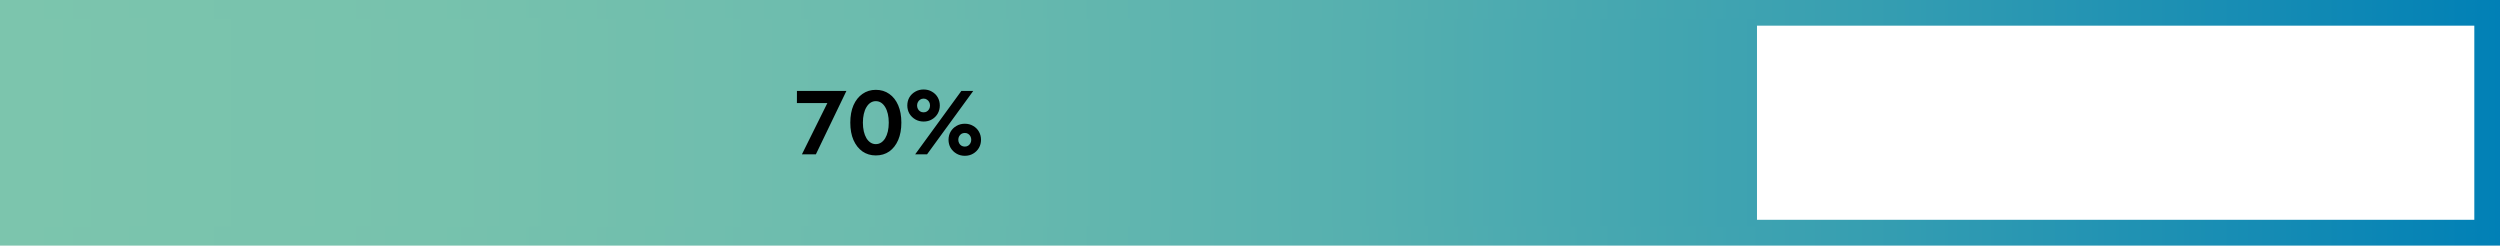 <?xml version="1.0" encoding="UTF-8" standalone="no"?>
<svg
   width="84.373mm"
   height="8.287mm"
   viewBox="0 0 84.373 8.287"
   version="1.1"
   id="svg8"
   xmlns:xlink="http://www.w3.org/1999/xlink"
   xmlns="http://www.w3.org/2000/svg"
   xmlns:svg="http://www.w3.org/2000/svg">
  <defs
     id="defs2">
    <style
       id="style833">
      .cls-1 {
        fill: url(#Gradient_bez_nazwy_18);
      }

      .cls-1, .cls-2, .cls-3, .cls-4, .cls-5, .cls-6, .cls-7, .cls-8, .cls-9, .cls-10, .cls-11, .cls-12, .cls-13, .cls-14, .cls-15, .cls-16, .cls-17, .cls-18, .cls-19, .cls-20, .cls-21, .cls-22, .cls-23, .cls-24, .cls-25 {
        opacity: .35;
      }

      .cls-26 {
        fill: url(#Gradient_bez_nazwy_6-11);
      }

      .cls-27 {
        fill: #f9b13c;
      }

      .cls-28 {
        fill: url(#Gradient_bez_nazwy_196-7);
      }

      .cls-29 {
        stroke: url(#Gradient_bez_nazwy_108-5);
      }

      .cls-29, .cls-30, .cls-31, .cls-32, .cls-33, .cls-34, .cls-35, .cls-36, .cls-37, .cls-38, .cls-39, .cls-40, .cls-41, .cls-42, .cls-43, .cls-44, .cls-45, .cls-46, .cls-47, .cls-48, .cls-49, .cls-50, .cls-51, .cls-52, .cls-53, .cls-54, .cls-55, .cls-56, .cls-57, .cls-58, .cls-59, .cls-60 {
        fill: none;
      }

      .cls-29, .cls-30, .cls-33, .cls-41, .cls-42, .cls-44, .cls-45, .cls-47, .cls-48, .cls-50, .cls-52, .cls-53, .cls-55, .cls-56, .cls-57, .cls-58, .cls-59, .cls-60 {
        stroke-linecap: round;
        stroke-linejoin: round;
      }

      .cls-29, .cls-44, .cls-53 {
        stroke-width: .74px;
      }

      .cls-61 {
        fill: url(#Gradient_bez_nazwy_127-18);
      }

      .cls-30 {
        stroke: url(#Gradient_bez_nazwy_131-6);
      }

      .cls-30, .cls-33, .cls-48, .cls-50, .cls-58, .cls-59 {
        stroke-width: 1.84px;
      }

      .cls-31 {
        stroke: url(#Gradient_bez_nazwy_69-10);
      }

      .cls-31, .cls-32, .cls-34, .cls-35, .cls-36, .cls-37, .cls-38, .cls-39, .cls-40, .cls-43, .cls-46, .cls-51, .cls-54 {
        stroke-miterlimit: 10;
      }

      .cls-31, .cls-32, .cls-35, .cls-36, .cls-38, .cls-39, .cls-43, .cls-46, .cls-51 {
        stroke-width: 3.28px;
      }

      .cls-62 {
        fill: url(#Gradient_bez_nazwy_112-8);
      }

      .cls-63 {
        fill: url(#Gradient_bez_nazwy_112-4);
      }

      .cls-32 {
        stroke: url(#Gradient_bez_nazwy_69-3);
      }

      .cls-64 {
        fill: url(#Gradient_bez_nazwy_112-2);
      }

      .cls-65, .cls-66, .cls-67, .cls-68, .cls-69 {
        fill: #fff;
      }

      .cls-70 {
        fill: #669ad2;
      }

      .cls-71 {
        fill: url(#Gradient_bez_nazwy_5-3);
      }

      .cls-72 {
        fill: #0e7d42;
      }

      .cls-73 {
        fill: #ffe920;
      }

      .cls-74 {
        fill: url(#Gradient_bez_nazwy_6-7);
      }

      .cls-75 {
        fill: url(#Gradient_bez_nazwy_269-9);
      }

      .cls-76 {
        fill: url(#Gradient_bez_nazwy_6-8);
      }

      .cls-77 {
        fill: url(#Gradient_bez_nazwy_13-2);
      }

      .cls-77, .cls-78, .cls-79 {
        opacity: .3;
      }

      .cls-80 {
        fill: url(#Gradient_bez_nazwy_127-14);
      }

      .cls-81 {
        fill: url(#Gradient_bez_nazwy_18-8);
      }

      .cls-33 {
        stroke: url(#Gradient_bez_nazwy_131-3);
      }

      .cls-82 {
        fill: url(#Gradient_bez_nazwy_269-7);
      }

      .cls-34 {
        stroke: url(#Gradient_bez_nazwy_69-5);
      }

      .cls-34, .cls-37, .cls-40 {
        stroke-width: 3.28px;
      }

      .cls-83 {
        fill: url(#Gradient_bez_nazwy_132);
      }

      .cls-84 {
        fill: url(#Gradient_bez_nazwy_196-3);
      }

      .cls-2 {
        fill: url(#Gradient_bez_nazwy_15-4);
      }

      .cls-85 {
        fill: url(#Gradient_bez_nazwy_127-9);
      }

      .cls-86 {
        fill: url(#Gradient_bez_nazwy_196-13);
      }

      .cls-3 {
        fill: url(#Gradient_bez_nazwy_17);
      }

      .cls-87 {
        fill: #e08095;
      }

      .cls-35 {
        stroke: url(#Gradient_bez_nazwy_69-12);
      }

      .cls-88 {
        fill: url(#Gradient_bez_nazwy_127);
      }

      .cls-89 {
        fill: url(#Gradient_bez_nazwy_132-4);
      }

      .cls-90 {
        fill: url(#Gradient_bez_nazwy_113-4);
      }

      .cls-91 {
        fill: url(#Gradient_bez_nazwy_16-6);
      }

      .cls-92 {
        fill: url(#Gradient_bez_nazwy_112-3);
      }

      .cls-93 {
        fill: url(#Gradient_bez_nazwy_19);
      }

      .cls-94 {
        fill: url(#Gradient_bez_nazwy_113-11);
      }

      .cls-95 {
        fill: url(#Gradient_bez_nazwy_196-5);
      }

      .cls-66, .cls-96, .cls-67, .cls-97, .cls-98, .cls-68, .cls-69 {
        font-family: CenturyGothic-Bold, 'Century Gothic';
      }

      .cls-66, .cls-97 {
        font-size: 11px;
      }

      .cls-99 {
        fill: #881722;
      }

      .cls-100 {
        fill: url(#Gradient_bez_nazwy_269-5);
      }

      .cls-101 {
        fill: url(#Gradient_bez_nazwy_112-6);
      }

      .cls-102 {
        fill: url(#Gradient_bez_nazwy_196-9);
      }

      .cls-103 {
        fill: url(#Gradient_bez_nazwy_135);
      }

      .cls-104 {
        fill: url(#Gradient_bez_nazwy_6);
      }

      .cls-105 {
        fill: url(#Gradient_bez_nazwy_57-2);
      }

      .cls-106 {
        fill: url(#Gradient_bez_nazwy_113-9);
      }

      .cls-107 {
        fill: url(#Gradient_bez_nazwy_5-6);
      }

      .cls-108 {
        fill: url(#Gradient_bez_nazwy_6-3);
      }

      .cls-109 {
        fill: url(#Gradient_bez_nazwy_201);
      }

      .cls-110 {
        fill: url(#Gradient_bez_nazwy_2-3);
      }

      .cls-111 {
        fill: url(#Gradient_bez_nazwy_196-6);
      }

      .cls-112 {
        fill: url(#Gradient_bez_nazwy_127-6);
      }

      .cls-113 {
        fill: url(#Gradient_bez_nazwy_6-2);
      }

      .cls-114 {
        fill: url(#Gradient_bez_nazwy_5-9);
      }

      .cls-115 {
        fill: url(#Gradient_bez_nazwy_32);
      }

      .cls-4 {
        fill: url(#Gradient_bez_nazwy_17-6);
      }

      .cls-116 {
        fill: url(#Gradient_bez_nazwy_5-5);
      }

      .cls-117 {
        fill: url(#Gradient_bez_nazwy_112-9);
      }

      .cls-36 {
        stroke: url(#Gradient_bez_nazwy_69-4);
      }

      .cls-96, .cls-67 {
        font-size: 16px;
      }

      .cls-96, .cls-97, .cls-98 {
        fill: #1d1d1b;
      }

      .cls-118 {
        fill: url(#Gradient_bez_nazwy_27);
      }

      .cls-119 {
        fill: url(#Gradient_bez_nazwy_112-7);
      }

      .cls-120 {
        fill: url(#Gradient_bez_nazwy_112);
      }

      .cls-121 {
        fill: url(#Gradient_bez_nazwy_23-2);
      }

      .cls-121, .cls-122, .cls-123 {
        opacity: .2;
      }

      .cls-124 {
        fill: url(#Gradient_bez_nazwy_113-2);
      }

      .cls-125 {
        fill: url(#Gradient_bez_nazwy_269-4);
      }

      .cls-126 {
        fill: url(#Gradient_bez_nazwy_5);
      }

      .cls-127 {
        fill: url(#Gradient_bez_nazwy_201-3);
      }

      .cls-128 {
        fill: url(#Gradient_bez_nazwy_18-4);
      }

      .cls-5 {
        fill: url(#Gradient_bez_nazwy_15-7);
      }

      .cls-6 {
        fill: url(#Gradient_bez_nazwy_16-3);
      }

      .cls-129 {
        fill: url(#Gradient_bez_nazwy_57-9);
      }

      .cls-7 {
        fill: url(#Gradient_bez_nazwy_16-7);
      }

      .cls-130 {
        fill: url(#Gradient_bez_nazwy_57-11);
      }

      .cls-37 {
        stroke: url(#Gradient_bez_nazwy_69);
      }

      .cls-131 {
        fill: url(#Gradient_bez_nazwy_127-11);
      }

      .cls-132 {
        fill: url(#Gradient_bez_nazwy_127-4);
      }

      .cls-133 {
        fill: url(#Gradient_bez_nazwy_112-5);
      }

      .cls-134 {
        fill: url(#Gradient_bez_nazwy_132-2);
      }

      .cls-38 {
        stroke: url(#Gradient_bez_nazwy_69-6);
      }

      .cls-135 {
        fill: url(#Gradient_bez_nazwy_113-5);
      }

      .cls-136 {
        fill: url(#Gradient_bez_nazwy_196-8);
      }

      .cls-137 {
        fill: #1a5d38;
      }

      .cls-138 {
        fill: #1fa367;
      }

      .cls-139 {
        filter: url(#drop-shadow-3);
      }

      .cls-140 {
        fill: url(#Gradient_bez_nazwy_17-7);
      }

      .cls-141 {
        fill: url(#Gradient_bez_nazwy_132-6);
      }

      .cls-142 {
        fill: url(#Gradient_bez_nazwy_6-6);
      }

      .cls-39 {
        stroke: url(#Gradient_bez_nazwy_69-11);
      }

      .cls-143 {
        fill: url(#Gradient_bez_nazwy_57-5);
      }

      .cls-144 {
        filter: url(#drop-shadow-1);
      }

      .cls-9 {
        fill: url(#Gradient_bez_nazwy_17-5);
      }

      .cls-145 {
        fill: url(#Gradient_bez_nazwy_127-12);
      }

      .cls-146 {
        fill: url(#Gradient_bez_nazwy_2-6);
      }

      .cls-147 {
        fill: #4eb47f;
      }

      .cls-148 {
        fill: url(#Gradient_bez_nazwy_196-4);
      }

      .cls-98, .cls-68 {
        font-size: 18px;
      }

      .cls-10 {
        fill: url(#Gradient_bez_nazwy_16-5);
      }

      .cls-40 {
        stroke: url(#Gradient_bez_nazwy_69-9);
      }

      .cls-149 {
        fill: url(#Gradient_bez_nazwy_132-5);
      }

      .cls-150 {
        fill: url(#Gradient_bez_nazwy_127-8);
      }

      .cls-151 {
        fill: url(#Gradient_bez_nazwy_57-4);
      }

      .cls-152 {
        fill: url(#Gradient_bez_nazwy_269-2);
      }

      .cls-153 {
        fill: url(#Gradient_bez_nazwy_127-3);
      }

      .cls-154 {
        fill: url(#Gradient_bez_nazwy_2-5);
      }

      .cls-11 {
        fill: url(#Gradient_bez_nazwy_17-2);
      }

      .cls-41 {
        stroke: url(#Gradient_bez_nazwy_108-3);
      }

      .cls-41, .cls-42, .cls-45, .cls-47, .cls-52, .cls-55, .cls-56, .cls-57, .cls-60 {
        stroke-width: .74px;
      }

      .cls-155 {
        fill: url(#Gradient_bez_nazwy_269-11);
      }

      .cls-156 {
        fill: url(#Gradient_bez_nazwy_113-6);
      }

      .cls-157 {
        fill: url(#Gradient_bez_nazwy_196-10);
      }

      .cls-158 {
        fill: #1f1f28;
      }

      .cls-159 {
        fill: url(#Gradient_bez_nazwy_57);
      }

      .cls-160 {
        fill: url(#Gradient_bez_nazwy_196-2);
      }

      .cls-122 {
        fill: url(#Gradient_bez_nazwy_23-3);
      }

      .cls-42 {
        stroke: url(#Gradient_bez_nazwy_108-2);
      }

      .cls-43 {
        stroke: url(#Gradient_bez_nazwy_69-7);
      }

      .cls-161 {
        fill: url(#Gradient_bez_nazwy_127-15);
      }

      .cls-12 {
        fill: url(#Gradient_bez_nazwy_16);
      }

      .cls-162 {
        opacity: .1;
      }

      .cls-162, .cls-163 {
        fill: #010101;
        isolation: isolate;
      }

      .cls-13 {
        fill: url(#Gradient_bez_nazwy_18-7);
      }

      .cls-164 {
        fill: url(#Gradient_bez_nazwy_127-7);
      }

      .cls-165 {
        fill: url(#Gradient_bez_nazwy_57-8);
      }

      .cls-166 {
        fill: #f2941a;
      }

      .cls-78 {
        fill: url(#Gradient_bez_nazwy_13);
      }

      .cls-167 {
        fill: url(#Gradient_bez_nazwy_5-7);
      }

      .cls-168 {
        fill: url(#Gradient_bez_nazwy_127-13);
      }

      .cls-169 {
        fill: url(#Gradient_bez_nazwy_135-3);
      }

      .cls-14 {
        fill: url(#Gradient_bez_nazwy_16-8);
      }

      .cls-170 {
        fill: url(#Gradient_bez_nazwy_269-12);
      }

      .cls-44 {
        stroke: url(#Gradient_bez_nazwy_108-9);
      }

      .cls-171 {
        fill: url(#Gradient_bez_nazwy_269-10);
      }

      .cls-172 {
        fill: url(#Gradient_bez_nazwy_113);
      }

      .cls-173 {
        fill: url(#Gradient_bez_nazwy_196);
      }

      .cls-174 {
        fill: #065a9d;
      }

      .cls-45 {
        stroke: url(#Gradient_bez_nazwy_108-6);
      }

      .cls-175 {
        fill: url(#Gradient_bez_nazwy_113-3);
      }

      .cls-176 {
        fill: url(#Gradient_bez_nazwy_6-9);
      }

      .cls-177 {
        filter: url(#drop-shadow-2);
      }

      .cls-163 {
        opacity: .2;
      }

      .cls-46 {
        stroke: url(#Gradient_bez_nazwy_69-2);
      }

      .cls-178 {
        fill: url(#Gradient_bez_nazwy_19-2);
      }

      .cls-179 {
        fill: url(#Gradient_bez_nazwy_269);
      }

      .cls-180 {
        fill: url(#Gradient_bez_nazwy_5-8);
      }

      .cls-47 {
        stroke: url(#Gradient_bez_nazwy_108-4);
      }

      .cls-181 {
        fill: url(#Gradient_bez_nazwy_286-3);
      }

      .cls-48 {
        stroke: url(#Gradient_bez_nazwy_131-4);
      }

      .cls-182 {
        fill: #6c4796;
      }

      .cls-183 {
        fill: url(#Gradient_bez_nazwy_5-11);
      }

      .cls-184 {
        fill: url(#Gradient_bez_nazwy_5-10);
      }

      .cls-185 {
        fill: url(#Gradient_bez_nazwy_196-14);
      }

      .cls-186 {
        fill: url(#Gradient_bez_nazwy_57-10);
      }

      .cls-187 {
        fill: url(#Gradient_bez_nazwy_5-4);
      }

      .cls-123 {
        fill: url(#Gradient_bez_nazwy_23);
      }

      .cls-15 {
        fill: url(#Gradient_bez_nazwy_17-8);
      }

      .cls-50 {
        stroke: url(#Gradient_bez_nazwy_131-2);
      }

      .cls-188 {
        fill: url(#Gradient_bez_nazwy_269-3);
      }

      .cls-16 {
        fill: url(#Gradient_bez_nazwy_18-5);
      }

      .cls-51 {
        stroke: url(#Gradient_bez_nazwy_69-8);
      }

      .cls-189 {
        fill: url(#Gradient_bez_nazwy_196-15);
      }

      .cls-52 {
        stroke: url(#Gradient_bez_nazwy_108-10);
      }

      .cls-17 {
        fill: url(#Gradient_bez_nazwy_18-3);
      }

      .cls-190 {
        fill: url(#Gradient_bez_nazwy_113-8);
      }

      .cls-18 {
        fill: url(#Gradient_bez_nazwy_15-8);
      }

      .cls-191 {
        fill: url(#Gradient_bez_nazwy_286-2);
      }

      .cls-19 {
        fill: url(#Gradient_bez_nazwy_15-3);
      }

      .cls-192 {
        fill: #b02132;
      }

      .cls-193 {
        fill: url(#Gradient_bez_nazwy_127-2);
      }

      .cls-194 {
        fill: url(#Gradient_bez_nazwy_269-8);
      }

      .cls-20 {
        fill: url(#Gradient_bez_nazwy_15-6);
      }

      .cls-195 {
        fill: url(#Gradient_bez_nazwy_113-10);
      }

      .cls-196 {
        fill: #ca5061;
      }

      .cls-197 {
        fill: url(#Gradient_bez_nazwy_127-19);
      }

      .cls-198 {
        fill: url(#Gradient_bez_nazwy_2-2);
      }

      .cls-53 {
        stroke: url(#Gradient_bez_nazwy_108);
      }

      .cls-199 {
        fill: #0c4580;
      }

      .cls-200 {
        fill: url(#Gradient_bez_nazwy_286);
      }

      .cls-201 {
        fill: #1d1937;
      }

      .cls-202 {
        fill: url(#Gradient_bez_nazwy_15-5);
      }

      .cls-21 {
        fill: url(#Gradient_bez_nazwy_17-4);
      }

      .cls-203 {
        fill: url(#Gradient_bez_nazwy_127-20);
      }

      .cls-204 {
        fill: url(#Gradient_bez_nazwy_127-17);
      }

      .cls-205 {
        fill: url(#Gradient_bez_nazwy_269-6);
      }

      .cls-54 {
        stroke: #6c4796;
      }

      .cls-206 {
        fill: url(#Gradient_bez_nazwy_127-5);
      }

      .cls-207 {
        fill: url(#Gradient_bez_nazwy_6-4);
      }

      .cls-55 {
        stroke: url(#Gradient_bez_nazwy_108-7);
      }

      .cls-208 {
        fill: url(#Gradient_bez_nazwy_6-10);
      }

      .cls-209 {
        fill: url(#Gradient_bez_nazwy_27-2);
      }

      .cls-210 {
        fill: url(#Gradient_bez_nazwy_2);
      }

      .cls-211 {
        fill: url(#Gradient_bez_nazwy_17-3);
      }

      .cls-22 {
        fill: url(#Gradient_bez_nazwy_18-6);
      }

      .cls-56 {
        stroke: url(#Gradient_bez_nazwy_108-8);
      }

      .cls-212 {
        fill: url(#Gradient_bez_nazwy_57-7);
      }

      .cls-79 {
        fill: url(#Gradient_bez_nazwy_13-3);
      }

      .cls-213 {
        fill: url(#Gradient_bez_nazwy_15);
      }

      .cls-23 {
        fill: url(#Gradient_bez_nazwy_16-4);
      }

      .cls-214 {
        fill: url(#Gradient_bez_nazwy_2-4);
      }

      .cls-215 {
        fill: url(#Gradient_bez_nazwy_135-2);
      }

      .cls-24 {
        fill: url(#Gradient_bez_nazwy_15-2);
      }

      .cls-216 {
        fill: url(#Gradient_bez_nazwy_57-6);
      }

      .cls-217 {
        fill: url(#Gradient_bez_nazwy_201-2);
      }

      .cls-218 {
        fill: url(#Gradient_bez_nazwy_196-11);
      }

      .cls-219 {
        fill: url(#Gradient_bez_nazwy_6-5);
      }

      .cls-220 {
        fill: url(#Gradient_bez_nazwy_196-12);
      }

      .cls-221 {
        fill: url(#Gradient_bez_nazwy_127-10);
      }

      .cls-222 {
        fill: url(#Gradient_bez_nazwy_57-3);
      }

      .cls-57 {
        stroke: url(#Gradient_bez_nazwy_108-11);
      }

      .cls-223 {
        fill: url(#Gradient_bez_nazwy_127-16);
      }

      .cls-58 {
        stroke: url(#Gradient_bez_nazwy_131-5);
      }

      .cls-224 {
        fill: url(#Gradient_bez_nazwy_113-7);
      }

      .cls-69 {
        font-size: 14px;
      }

      .cls-225 {
        fill: url(#Gradient_bez_nazwy_5-2);
      }

      .cls-25 {
        fill: url(#Gradient_bez_nazwy_18-2);
      }

      .cls-59 {
        stroke: url(#Gradient_bez_nazwy_131);
      }

      .cls-60 {
        stroke: url(#Gradient_bez_nazwy_108-12);
      }

      .cls-226 {
        fill: url(#Gradient_bez_nazwy_16-2);
      }

      .cls-227 {
        fill: url(#Gradient_bez_nazwy_132-3);
      }
    </style>
    <linearGradient
       id="Gradient_bez_nazwy_69"
       data-name="Gradient bez nazwy 69"
       x1="138.19"
       y1="555.03"
       x2="457.08"
       y2="555.03"
       gradientUnits="userSpaceOnUse">
      <stop
         offset="0"
         stop-color="#7cc5ad"
         id="stop862" />
      <stop
         offset=".17"
         stop-color="#77c2ad"
         id="stop864" />
      <stop
         offset=".36"
         stop-color="#6bbbae"
         id="stop866" />
      <stop
         offset=".54"
         stop-color="#56b0af"
         id="stop868" />
      <stop
         offset=".73"
         stop-color="#39a0b1"
         id="stop870" />
      <stop
         offset=".91"
         stop-color="#148bb4"
         id="stop872" />
      <stop
         offset="1"
         stop-color="#0080b6"
         id="stop874" />
    </linearGradient>
    <linearGradient
       xlink:href="#Gradient_bez_nazwy_69"
       id="linearGradient10538-9-5"
       gradientUnits="userSpaceOnUse"
       x1="138.19"
       y1="555.03"
       x2="457.08"
       y2="555.03"
       gradientTransform="matrix(0.265,0,0,0.265,-13.098,-117.82)" />
    <linearGradient
       xlink:href="#Gradient_bez_nazwy_69"
       id="linearGradient1269-9"
       x1="0.708"
       y1="8.626"
       x2="17.284"
       y2="8.626"
       gradientUnits="userSpaceOnUse"
       gradientTransform="matrix(5.019,0,0,1,20.618,20.401)" />
  </defs>
  <g
     id="layer1"
     transform="translate(-23.492,-25.684)">
    <g
       id="g3"
       transform="translate(0.027,0.795)">
      <path
         style="color:#000000;font-style:normal;font-variant:normal;font-weight:normal;font-stretch:normal;font-size:medium;line-height:normal;font-family:sans-serif;font-variant-ligatures:normal;font-variant-position:normal;font-variant-caps:normal;font-variant-numeric:normal;font-variant-alternates:normal;font-variant-east-asian:normal;font-feature-settings:normal;font-variation-settings:normal;text-indent:0;text-align:start;text-decoration:none;text-decoration-line:none;text-decoration-style:solid;text-decoration-color:#000000;letter-spacing:normal;word-spacing:normal;text-transform:none;writing-mode:lr-tb;direction:ltr;text-orientation:mixed;dominant-baseline:auto;baseline-shift:baseline;text-anchor:start;white-space:normal;shape-padding:0;shape-margin:0;inline-size:0;clip-rule:nonzero;display:inline;overflow:visible;visibility:visible;isolation:auto;mix-blend-mode:normal;color-interpolation:sRGB;color-interpolation-filters:linearRGB;solid-color:#000000;solid-opacity:1;vector-effect:none;fill:url(#linearGradient10538-9-5);fill-opacity:1;fill-rule:nonzero;stroke:none;stroke-linecap:butt;stroke-linejoin:miter;stroke-miterlimit:10;stroke-dasharray:none;stroke-dashoffset:0;stroke-opacity:1;color-rendering:auto;image-rendering:auto;shape-rendering:auto;text-rendering:auto;enable-background:accumulate;stop-color:#000000"
         d="m 23.465,24.889 v 0.434 7.854 h 84.373 v -8.287 z m 0.867,0.867 h 82.639 v 6.551 H 24.333 Z"
         id="rect1787-2-0" />
      <rect
         style="fill:url(#linearGradient1269-9);fill-opacity:1;stroke:none;stroke-width:0.236"
         id="rect1173-3"
         width="58.588"
         height="7.008"
         x="24.174"
         y="25.524" />
      <path
         style="font-weight:600;font-size:3.059px;font-family:Jost;-inkscape-font-specification:'Jost Semi-Bold';fill:#000000;stroke-width:0.265"
         d="m 50.36,28.367 h 1.028 l -0.859,1.731 h 0.471 l 1.031,-2.141 h -1.67 z m 2.227,0.661 q 0,-0.162 0.031,-0.294 0.031,-0.135 0.089,-0.229 0.058,-0.098 0.138,-0.15 0.08,-0.052 0.177,-0.052 0.101,0 0.18,0.052 0.08,0.052 0.138,0.15 0.058,0.095 0.089,0.229 0.031,0.132 0.031,0.294 0,0.162 -0.031,0.297 -0.031,0.132 -0.089,0.229 -0.058,0.095 -0.138,0.147 -0.08,0.052 -0.18,0.052 -0.098,0 -0.177,-0.052 -0.08,-0.052 -0.138,-0.147 -0.058,-0.098 -0.089,-0.229 -0.031,-0.135 -0.031,-0.297 z m -0.425,0 q 0,0.34 0.107,0.587 0.11,0.248 0.303,0.385 0.196,0.135 0.45,0.135 0.263,0 0.456,-0.135 0.193,-0.138 0.3,-0.385 0.107,-0.248 0.107,-0.587 0,-0.34 -0.107,-0.587 -0.107,-0.248 -0.3,-0.382 -0.193,-0.138 -0.456,-0.138 -0.254,0 -0.45,0.138 -0.193,0.135 -0.303,0.382 -0.107,0.248 -0.107,0.587 z m 1.924,-0.578 q 0,0.147 0.07,0.272 0.073,0.122 0.199,0.196 0.125,0.073 0.281,0.073 0.159,0 0.281,-0.073 0.125,-0.073 0.196,-0.196 0.07,-0.125 0.07,-0.272 0,-0.153 -0.07,-0.275 -0.07,-0.122 -0.196,-0.193 -0.122,-0.073 -0.281,-0.073 -0.156,0 -0.281,0.073 -0.125,0.07 -0.199,0.193 -0.07,0.122 -0.07,0.275 z m 0.33,0 q 0,-0.064 0.028,-0.116 0.028,-0.052 0.076,-0.083 0.049,-0.034 0.116,-0.034 0.067,0 0.113,0.034 0.049,0.031 0.076,0.083 0.028,0.052 0.028,0.116 0,0.061 -0.028,0.116 -0.028,0.052 -0.076,0.083 -0.046,0.031 -0.113,0.031 -0.067,0 -0.116,-0.031 -0.049,-0.031 -0.076,-0.083 -0.028,-0.055 -0.028,-0.116 z m 1.061,1.156 q 0,0.15 0.07,0.272 0.073,0.122 0.199,0.196 0.125,0.073 0.281,0.073 0.159,0 0.281,-0.073 0.125,-0.073 0.196,-0.196 0.07,-0.122 0.07,-0.272 0,-0.15 -0.07,-0.272 -0.07,-0.125 -0.196,-0.196 -0.122,-0.073 -0.281,-0.073 -0.156,0 -0.281,0.073 -0.125,0.07 -0.199,0.196 -0.07,0.122 -0.07,0.272 z m 0.33,0 q 0,-0.064 0.028,-0.116 0.028,-0.052 0.076,-0.083 0.049,-0.031 0.116,-0.031 0.067,0 0.113,0.031 0.049,0.031 0.076,0.083 0.028,0.052 0.028,0.116 0,0.061 -0.028,0.116 -0.028,0.052 -0.076,0.083 -0.046,0.031 -0.113,0.031 -0.067,0 -0.116,-0.031 -0.049,-0.031 -0.076,-0.083 -0.028,-0.055 -0.028,-0.116 z m 0.104,-1.649 -1.56,2.141 h 0.401 l 1.56,-2.141 z"
         id="_20_procent-7-1-8"
         class="cls-69"
         aria-label="70%" />
    </g>
  </g>
</svg>
